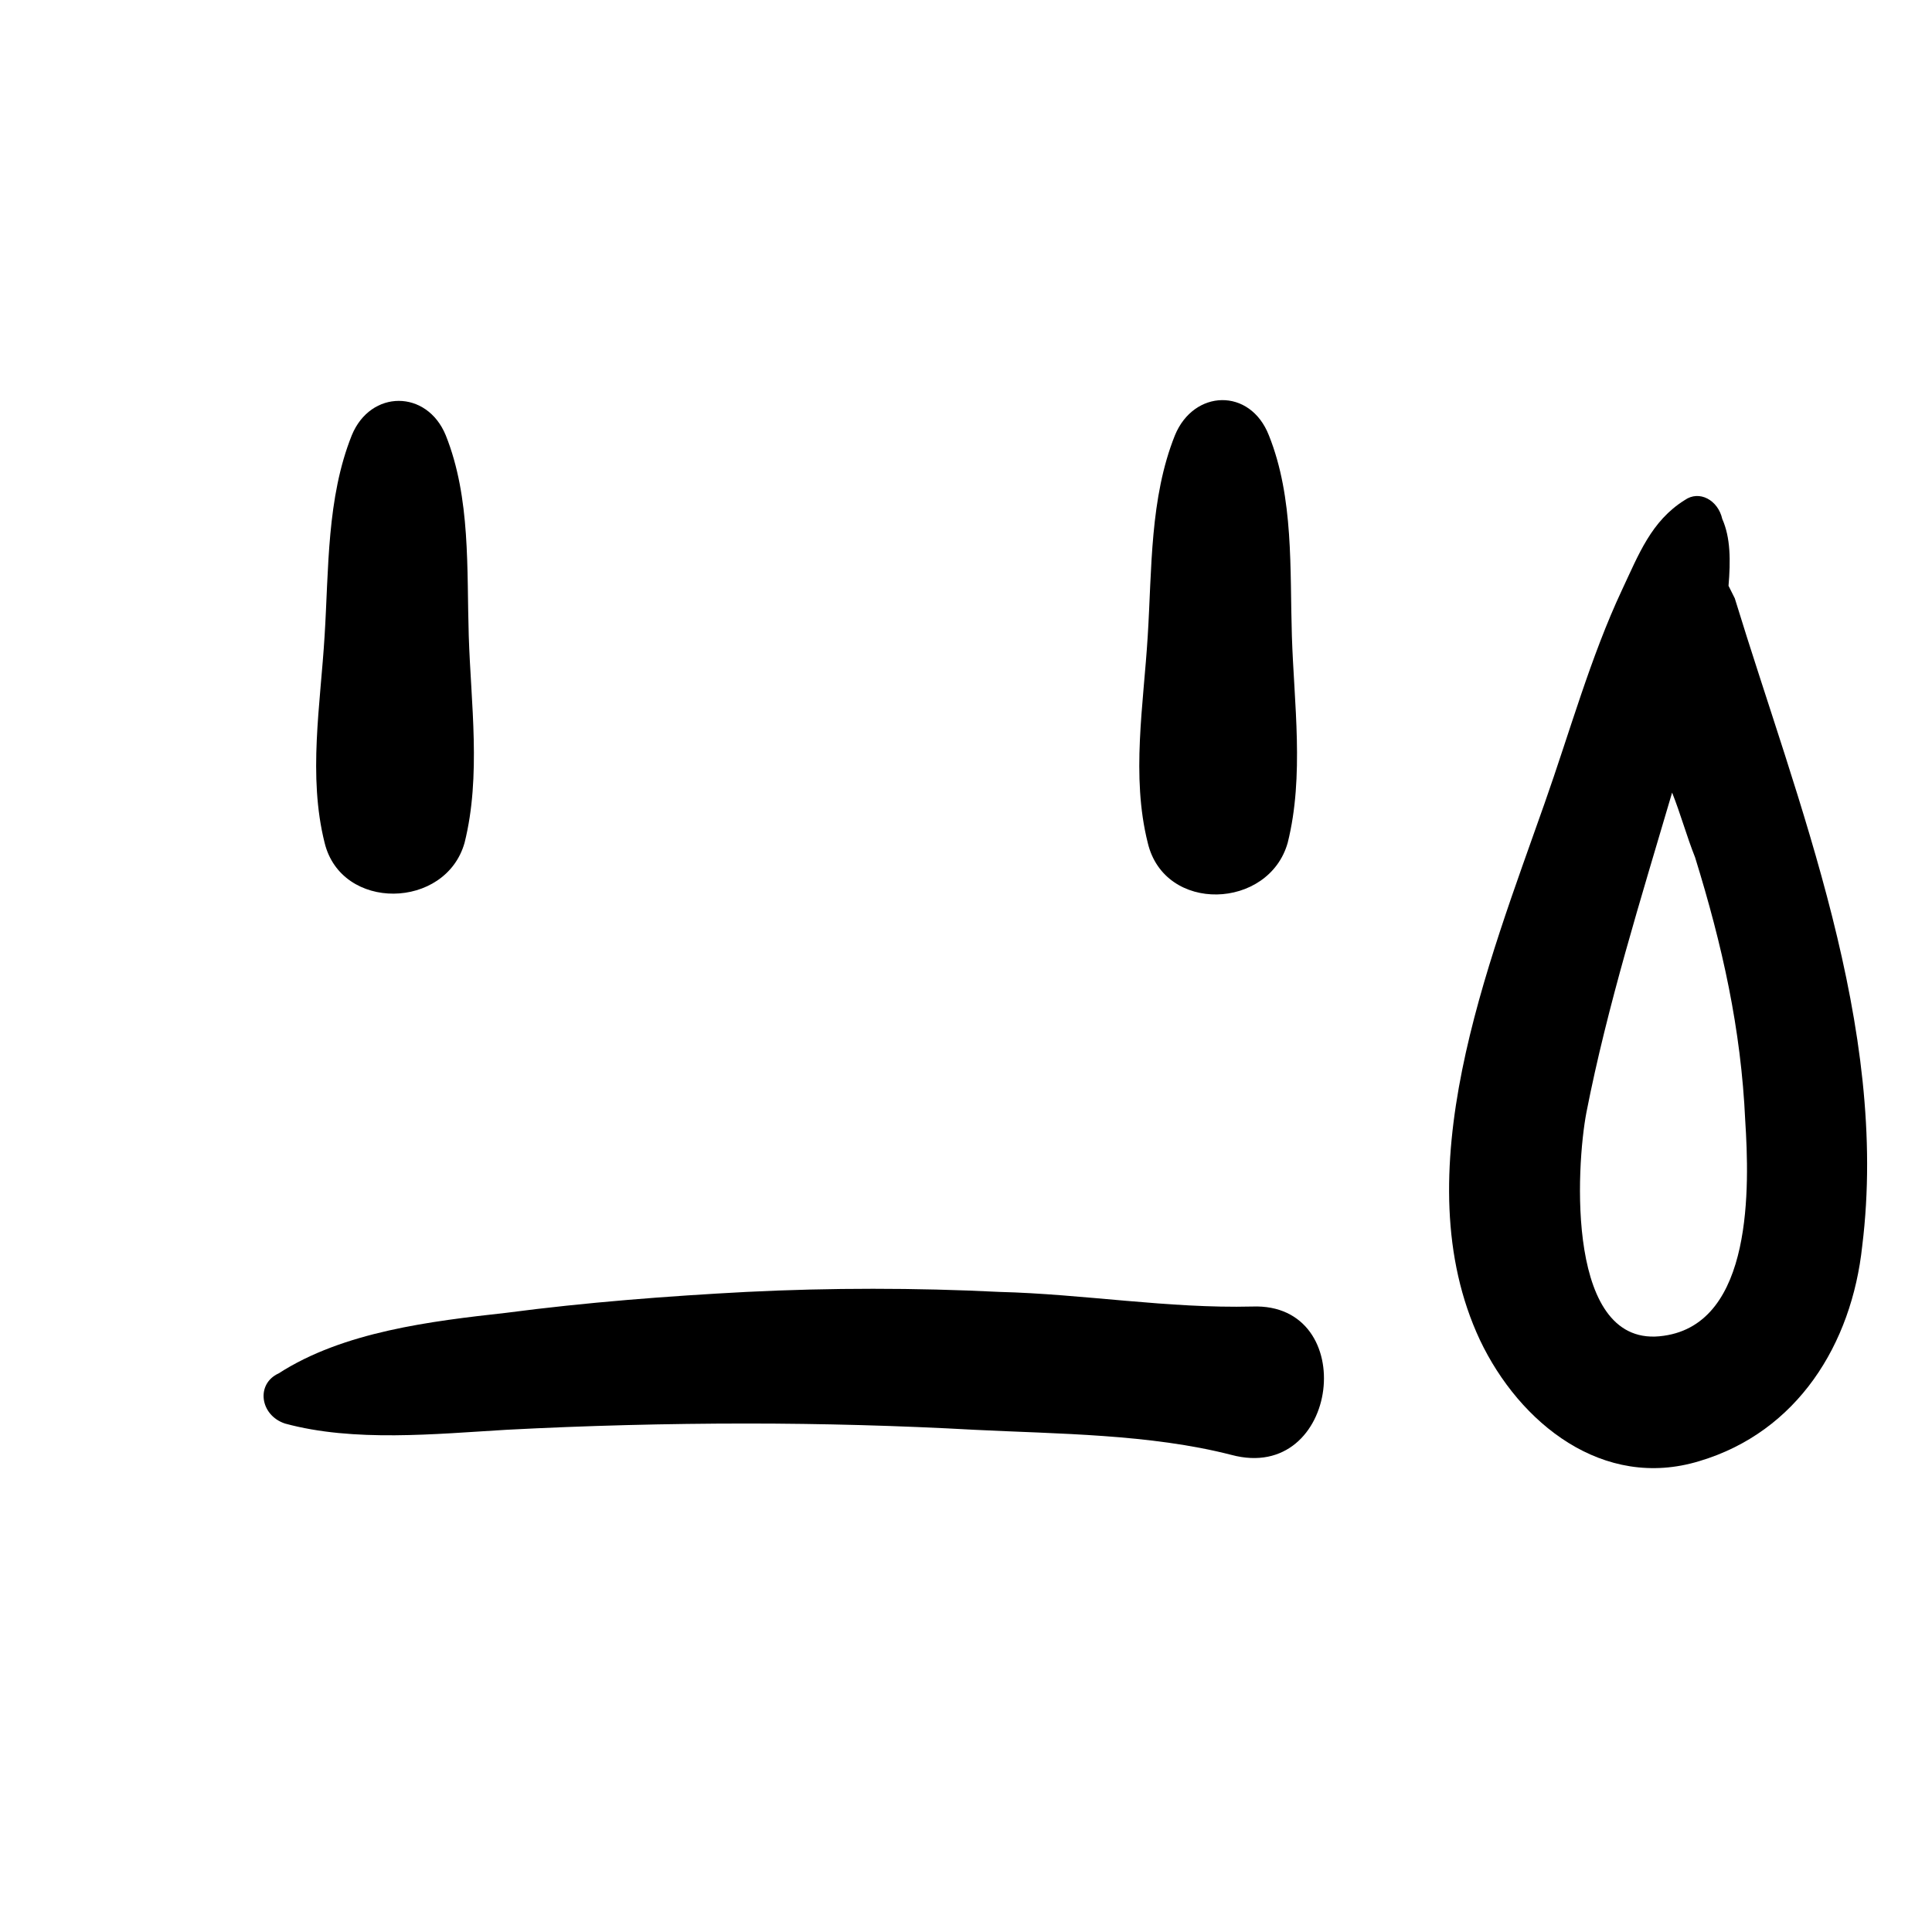 <?xml version="1.0" encoding="UTF-8"?>
<!-- Uploaded to: SVG Repo, www.svgrepo.com, Generator: SVG Repo Mixer Tools -->
<svg fill="#000000" width="800px" height="800px" version="1.1" viewBox="144 144 512 512" xmlns="http://www.w3.org/2000/svg">
 <g>
  <path d="m267.12 367.33c4.43-17.715 1.66-37.094 1.105-54.809-0.555-17.715 0.555-36.539-6.09-53.148-4.984-12.18-19.93-12.18-24.914 0-6.644 16.609-6.09 35.434-7.199 53.148-1.105 18.27-4.43 37.094 0 54.809 4.434 18.273 32.117 17.719 37.098 0z"/>
  <path d="m455.36 259.38c-6.644 16.609-6.09 35.434-7.199 53.148-1.105 18.27-4.43 37.094 0 54.809 4.43 18.824 32.109 17.715 37.094 0 4.43-17.715 1.66-37.094 1.105-54.809-0.555-17.715 0.555-36.539-6.09-53.148-4.981-12.734-19.93-12.18-24.91 0z"/>
  <path d="m219.51 521.25c18.27 4.984 39.863 2.769 58.684 1.66 21.039-1.105 42.629-1.66 63.668-1.66 19.93 0 40.414 0.555 60.348 1.66 22.145 1.105 46.504 1.105 68.098 6.644 28.789 7.75 34.324-40.414 5.535-39.309-22.145 0.555-44.844-3.32-66.988-3.875-22.145-1.105-44.844-1.105-66.988 0-21.039 1.105-42.629 2.769-63.668 5.535-19.93 2.215-43.184 4.984-60.348 16.055-6.09 2.769-4.981 11.074 1.66 13.289z"/>
  <path d="m590.45 276.54c-8.859 5.535-12.18 14.395-16.609 23.805-8.305 17.715-13.84 37.648-20.484 56.473-14.949 42.629-37.648 98.547-17.164 142.29 10.52 22.145 32.664 39.863 58.133 32.109 26.02-7.75 40.414-31.004 43.184-57.023 7.199-58.133-17.164-117.37-33.773-171.63-0.555-1.105-1.105-2.215-1.66-3.32 0.555-6.644 0.555-12.734-1.66-17.715-1.105-4.984-6.09-7.754-9.965-4.984zm16.055 164.43c1.105 17.164 2.215 53.703-21.594 57.023-26.02 3.875-23.254-44.844-20.484-59.238 5.535-28.234 14.395-56.473 22.699-84.707 2.215 5.535 3.875 11.625 6.09 17.164 7.199 23.25 12.184 45.398 13.289 69.758z"/>
 </g>
</svg>